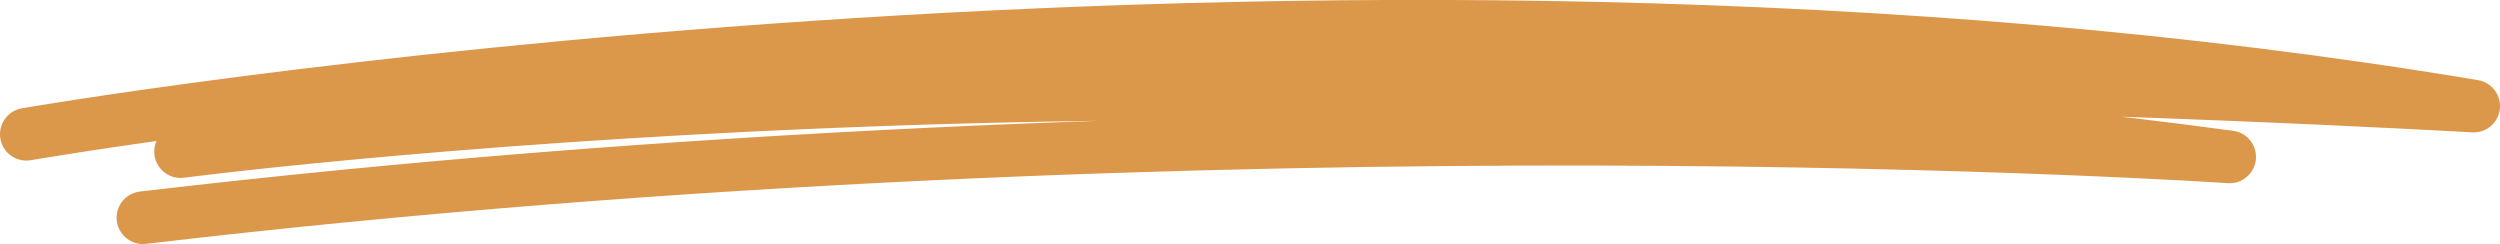 <svg class="illo" data-delay="0.8" data-speed="0.6" xmlns="http://www.w3.org/2000/svg" width="94.97" height="9.28" viewBox="0 0 94.97 9.28" preserveAspectRatio="none">
    <path stroke="#db974a" clip-rule="evenodd" fill="none" stroke-width="2" stroke-linecap="round" stroke-linejoin="round" stroke-miterlimit="10" d="M1 5.1s48.78-8.47 92.97-1.07c0 0-57.96-3.39-87.11 1.73 0 0 38.79-5.08 77.84.2 0 0-37.9-2.56-79.27 2.31" preserveAspectRatio="none" style="fill: none;stroke-dashoffset: 4e-05;stroke-dasharray: none;"/>
</svg>